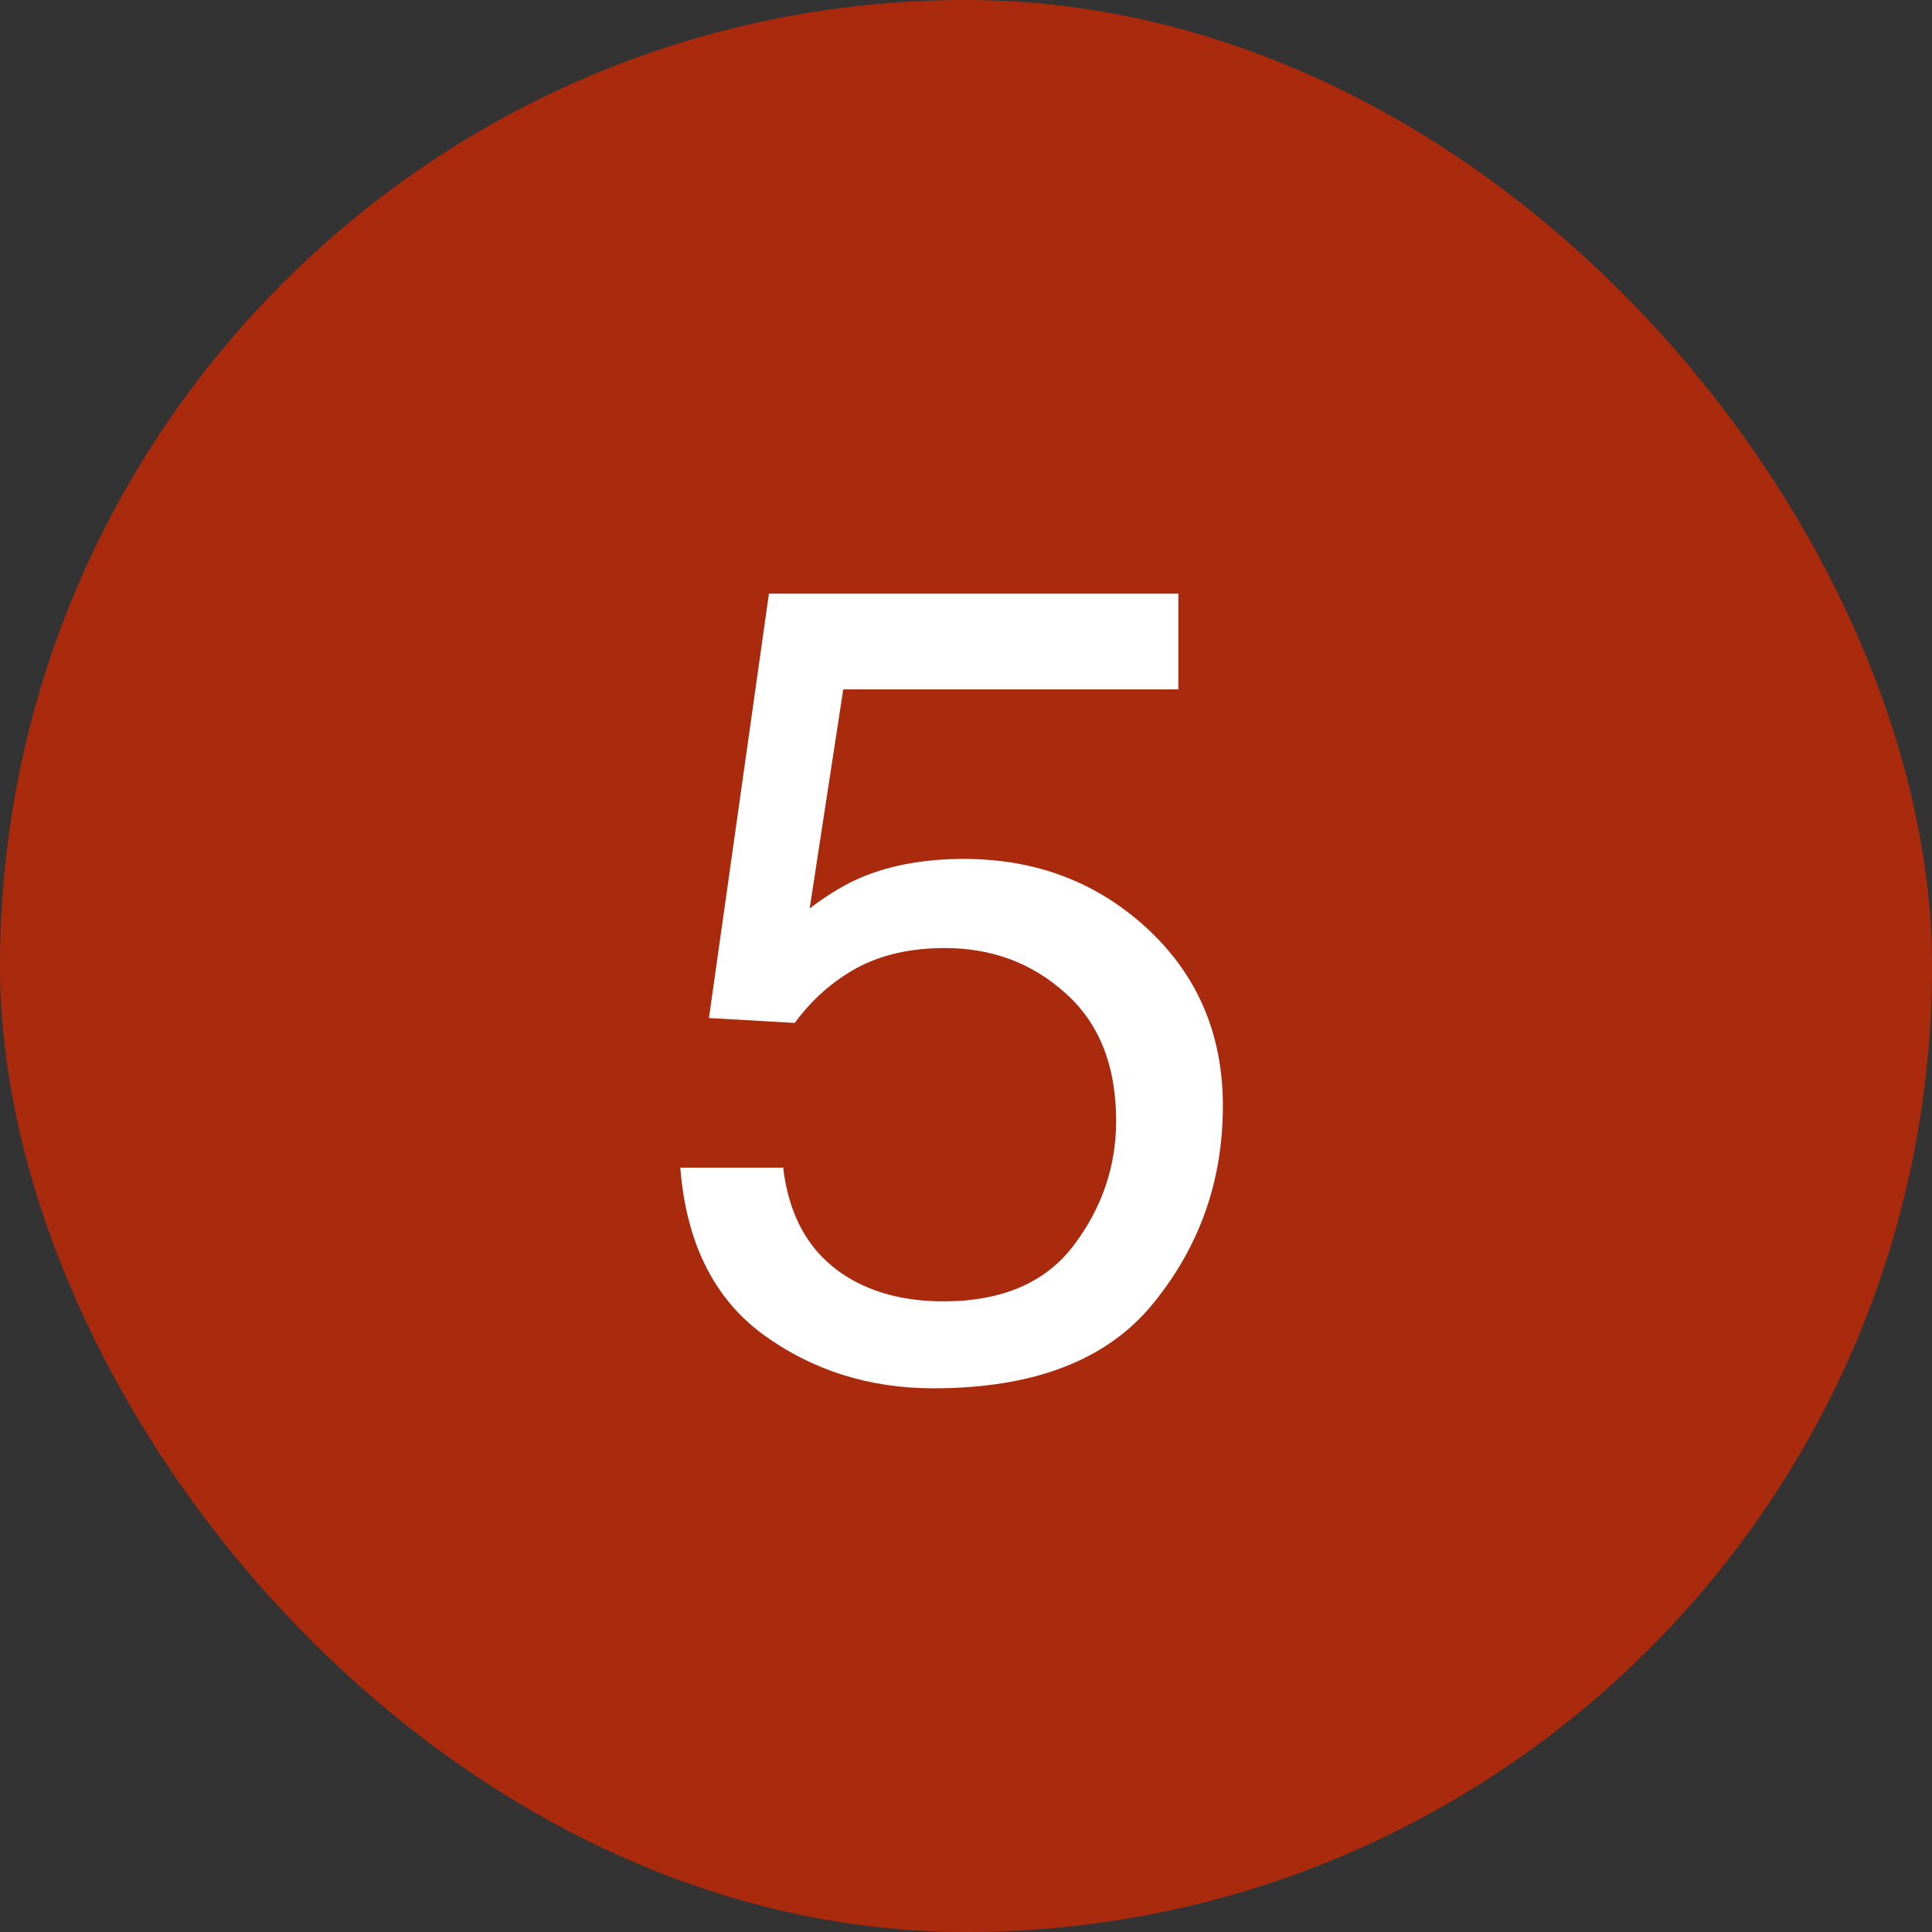 <svg xmlns="http://www.w3.org/2000/svg" width="24" height="24" viewBox="0 0 24 24" fill="none">
  <rect x="0" y="0" width="24" height="24" fill="#333333" stroke="none"/>
  <rect width="24" height="24" rx="12" fill="#AA2A0E"></rect>
  <path d="M9.729 14.505C9.812 15.207 10.137 15.692 10.707 15.961C10.999 16.098 11.336 16.166 11.719 16.166C12.448 16.166 12.988 15.934 13.339 15.469C13.69 15.004 13.865 14.489 13.865 13.924C13.865 13.24 13.656 12.712 13.236 12.338C12.822 11.964 12.323 11.777 11.739 11.777C11.315 11.777 10.951 11.859 10.646 12.023C10.345 12.188 10.087 12.415 9.873 12.707L8.807 12.646L9.552 7.375H14.638V8.564H10.475L10.058 11.285C10.286 11.112 10.502 10.982 10.707 10.896C11.072 10.745 11.493 10.67 11.972 10.67C12.87 10.67 13.63 10.959 14.255 11.538C14.879 12.117 15.191 12.851 15.191 13.739C15.191 14.664 14.904 15.48 14.33 16.186C13.76 16.893 12.849 17.246 11.596 17.246C10.798 17.246 10.092 17.023 9.477 16.576C8.866 16.125 8.524 15.435 8.451 14.505H9.729Z" fill="white"></path>
</svg>

